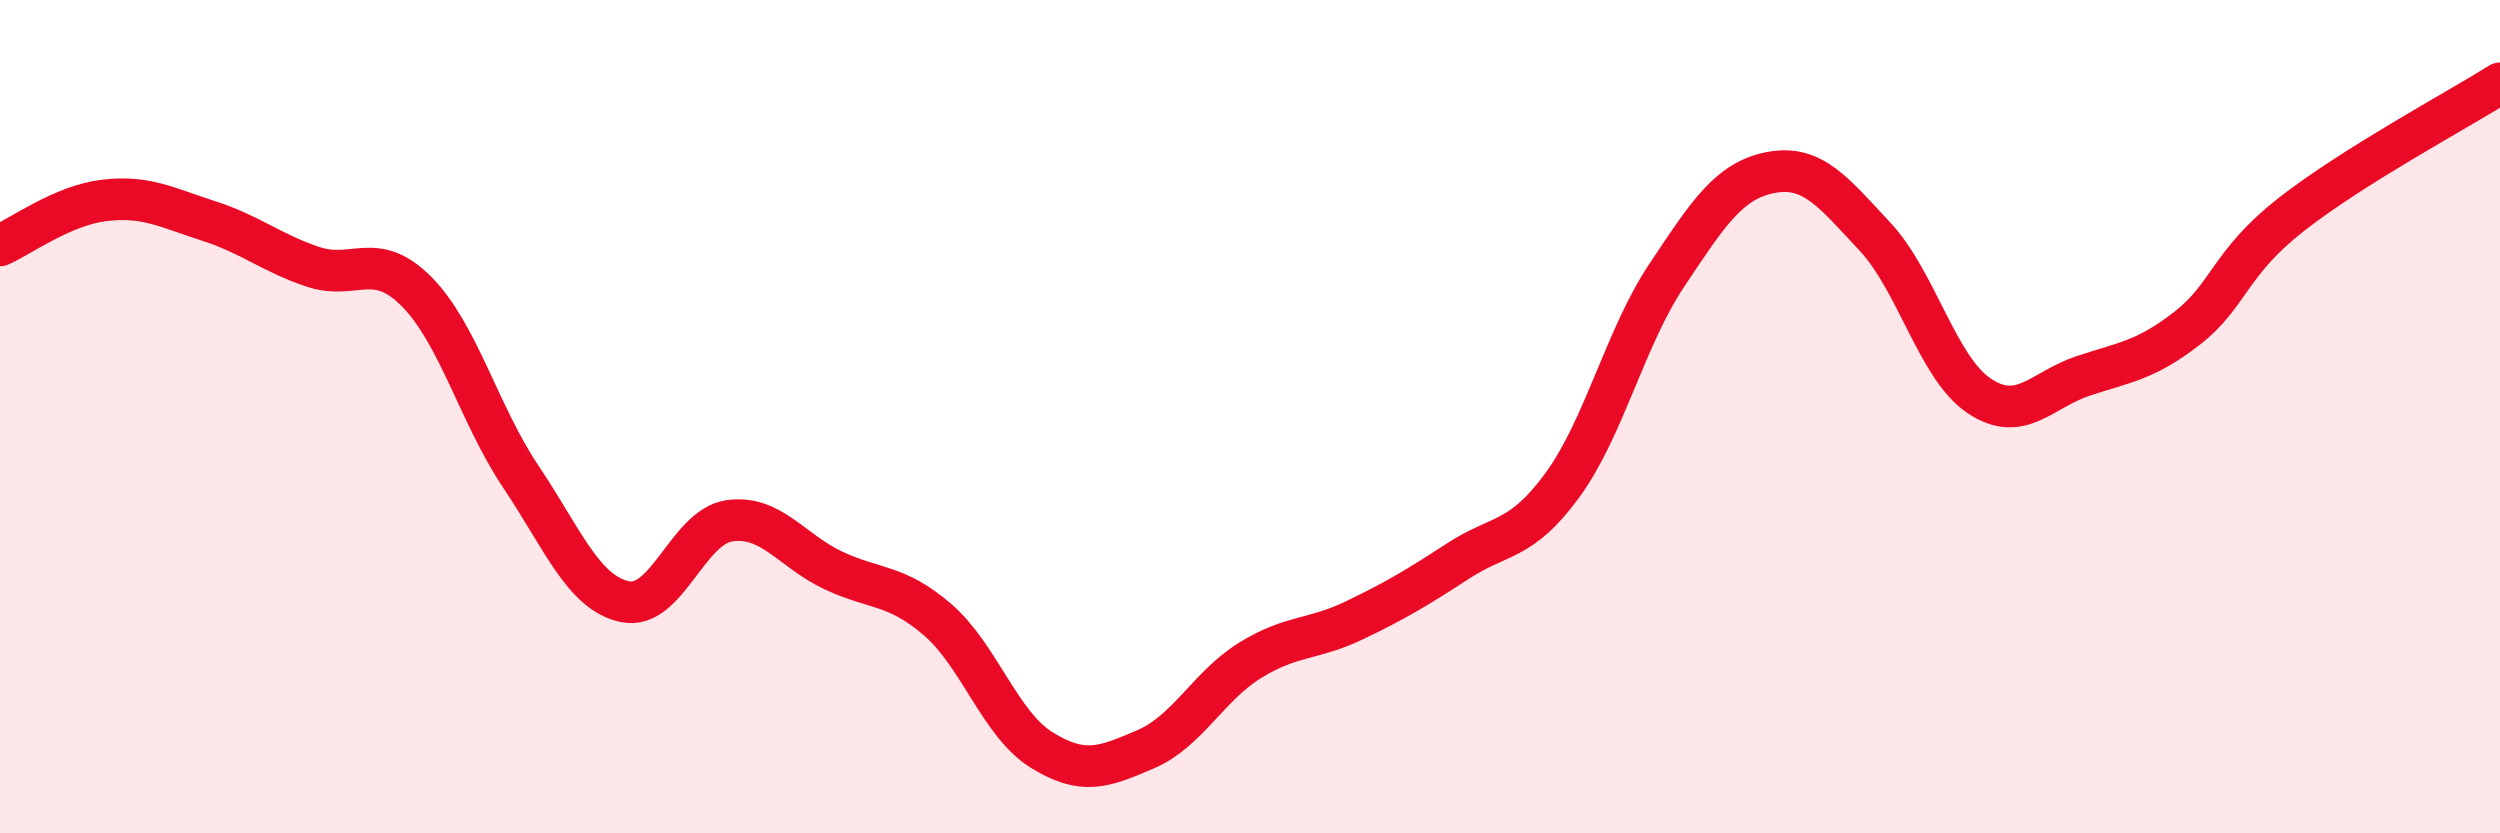
    <svg width="60" height="20" viewBox="0 0 60 20" xmlns="http://www.w3.org/2000/svg">
      <path
        d="M 0,5.89 C 0.5,5.67 1.5,4.93 2.5,4.81 C 3.5,4.69 4,4.98 5,5.3 C 6,5.62 6.5,6.06 7.5,6.4 C 8.5,6.74 9,5.99 10,7 C 11,8.01 11.5,9.95 12.5,11.44 C 13.5,12.93 14,14.23 15,14.44 C 16,14.65 16.5,12.65 17.5,12.5 C 18.5,12.35 19,13.22 20,13.69 C 21,14.16 21.5,14.01 22.5,14.87 C 23.5,15.73 24,17.38 25,18 C 26,18.62 26.5,18.41 27.5,17.98 C 28.5,17.55 29,16.47 30,15.85 C 31,15.23 31.5,15.37 32.5,14.89 C 33.5,14.41 34,14.11 35,13.46 C 36,12.81 36.5,13.01 37.5,11.64 C 38.5,10.27 39,8.11 40,6.61 C 41,5.11 41.5,4.33 42.5,4.14 C 43.5,3.95 44,4.61 45,5.68 C 46,6.75 46.5,8.83 47.5,9.5 C 48.5,10.17 49,9.35 50,9.02 C 51,8.69 51.5,8.65 52.5,7.87 C 53.5,7.09 53.5,6.31 55,5.14 C 56.5,3.97 59,2.63 60,2L60 20L0 20Z"
        fill="#EB0A25"
        opacity="0.1"
        stroke-linecap="round"
        stroke-linejoin="round"
      />
      <path
        d="M 0,5.89 C 0.5,5.67 1.5,4.93 2.5,4.81 C 3.5,4.69 4,4.98 5,5.3 C 6,5.62 6.5,6.06 7.5,6.4 C 8.5,6.74 9,5.99 10,7 C 11,8.01 11.5,9.95 12.5,11.44 C 13.5,12.93 14,14.23 15,14.44 C 16,14.65 16.5,12.65 17.5,12.5 C 18.5,12.35 19,13.22 20,13.69 C 21,14.16 21.5,14.01 22.5,14.87 C 23.5,15.73 24,17.38 25,18 C 26,18.62 26.5,18.41 27.5,17.98 C 28.5,17.55 29,16.47 30,15.85 C 31,15.23 31.5,15.37 32.5,14.89 C 33.5,14.41 34,14.11 35,13.46 C 36,12.81 36.5,13.01 37.5,11.64 C 38.5,10.27 39,8.11 40,6.61 C 41,5.11 41.5,4.33 42.5,4.14 C 43.5,3.95 44,4.61 45,5.68 C 46,6.75 46.5,8.83 47.5,9.5 C 48.5,10.17 49,9.35 50,9.02 C 51,8.69 51.5,8.65 52.5,7.87 C 53.5,7.09 53.5,6.31 55,5.14 C 56.5,3.97 59,2.63 60,2"
        stroke="#EB0A25"
        stroke-width="1"
        fill="none"
        stroke-linecap="round"
        stroke-linejoin="round"
      />
    </svg>
  